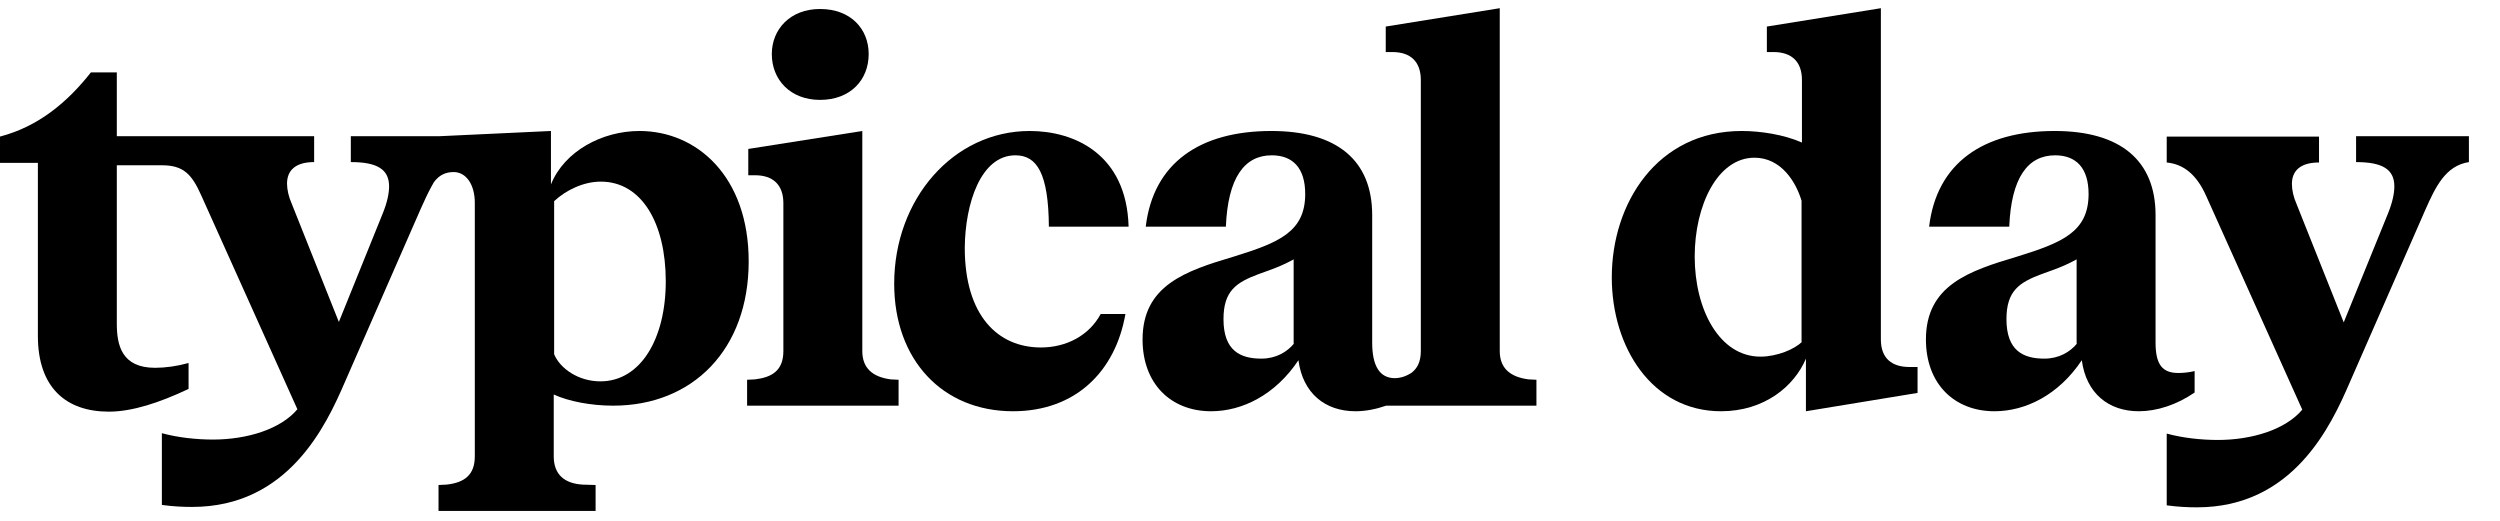 <svg width="192" height="40" viewBox="0 0 192 40" fill="none" xmlns="http://www.w3.org/2000/svg">
<path d="M49.11 10.06C46.263 10.06 43.354 11.591 42.313 14.163V10.06L33.801 10.458H26.943V12.448C28.964 12.448 29.882 12.999 29.882 14.316C29.882 14.867 29.729 15.571 29.392 16.398L26.024 24.726L22.412 15.663C22.167 15.112 22.044 14.561 22.044 14.102C22.044 13.091 22.687 12.448 24.126 12.448V10.458H8.971V5.56H6.981C5.174 7.856 2.939 9.723 0 10.489V12.51H2.909V25.797C2.909 29.778 5.082 31.615 8.358 31.615C10.134 31.615 12.216 30.941 14.482 29.87V27.879C13.594 28.124 12.706 28.247 11.91 28.247C9.338 28.247 8.971 26.502 8.971 24.848V12.693H12.431C14.084 12.693 14.727 13.367 15.462 15.02L22.84 31.431C21.554 32.962 18.983 33.758 16.349 33.758C15.094 33.758 13.655 33.605 12.431 33.268V38.779C13.318 38.902 14.084 38.932 14.757 38.932C22.136 38.932 25.045 32.686 26.484 29.349L32.301 16.061C32.577 15.449 32.852 14.837 33.158 14.285C33.189 14.224 33.25 14.132 33.281 14.071C33.281 14.04 33.311 14.04 33.311 14.01C33.709 13.459 34.199 13.214 34.842 13.214C35.791 13.214 36.465 14.163 36.465 15.571V35.044C36.465 36.452 35.7 37.065 34.291 37.218L33.679 37.248V39.238H45.742V37.248L44.732 37.218C43.354 37.126 42.527 36.452 42.527 35.044V30.298C43.66 30.819 45.375 31.155 47.089 31.155C53.212 31.155 57.499 26.838 57.499 20.072C57.499 13.551 53.519 10.06 49.11 10.06ZM46.109 29.288C44.425 29.288 43.017 28.308 42.558 27.206V15.449C43.476 14.592 44.824 13.949 46.14 13.949C49.294 13.949 51.131 17.163 51.131 21.603C51.131 26.012 49.202 29.288 46.109 29.288Z" fill="black"></path>
<path d="M62.979 7.672C65.306 7.672 66.715 6.141 66.715 4.151C66.715 2.222 65.337 0.691 62.979 0.691C60.683 0.691 59.275 2.253 59.275 4.151C59.275 6.111 60.683 7.672 62.979 7.672Z" fill="black"></path>
<path d="M66.225 26.961V10.06L57.468 11.438V13.459H57.989C59.367 13.459 60.163 14.194 60.163 15.602V26.961C60.163 28.492 59.244 28.982 57.989 29.135L57.377 29.166V31.156H69.011V29.166L68.399 29.135C67.021 28.951 66.225 28.278 66.225 26.961Z" fill="black"></path>
<path d="M77.982 11.928C79.635 11.928 80.523 13.306 80.554 17.409H86.677C86.524 11.836 82.513 10.06 79.084 10.06C73.206 10.06 68.674 15.296 68.674 21.787C68.674 27.635 72.379 31.584 77.798 31.584C82.605 31.584 85.667 28.523 86.432 24.114H84.534C83.646 25.767 81.901 26.686 79.941 26.686C76.635 26.686 74.094 24.236 74.094 19.031C74.124 15.633 75.318 11.928 77.982 11.928Z" fill="black"></path>
<path d="M115.181 26.961V0.63L106.425 2.039V3.998H106.945C108.323 3.998 109.119 4.733 109.119 6.141V26.961C109.119 27.788 108.844 28.308 108.384 28.645C107.895 28.951 107.466 29.043 107.129 29.043C105.935 29.043 105.384 28.063 105.384 26.318V16.521C105.384 12.326 102.69 10.06 97.638 10.06C92.157 10.06 88.575 12.51 87.993 17.409H94.147C94.301 13.673 95.556 11.928 97.668 11.928C99.291 11.928 100.24 12.908 100.24 14.898C100.24 17.807 98.22 18.633 94.76 19.705C91.055 20.807 87.749 21.909 87.749 26.073C87.749 29.472 89.922 31.584 93.015 31.584C95.403 31.584 97.944 30.329 99.72 27.665C100.057 30.206 101.771 31.584 104.098 31.584C104.863 31.584 105.66 31.431 106.456 31.156H117.998V29.166L117.386 29.135C115.978 28.951 115.181 28.278 115.181 26.961ZM99.383 26.379C98.862 27.022 98.005 27.543 96.872 27.543C95.25 27.543 93.964 26.93 93.964 24.512C93.964 22.338 94.944 21.695 96.658 21.052L97.424 20.776C98.189 20.501 98.74 20.256 99.352 19.919V26.379H99.383Z" fill="black"></path>
<path d="M144.451 26.073V0.63L135.695 2.039V3.998H136.215C137.593 3.998 138.389 4.733 138.389 6.141V10.948C137.012 10.336 135.205 10.06 133.766 10.06C127.245 10.06 123.785 15.633 123.785 21.297C123.785 26.686 126.877 31.584 132.174 31.584C135.511 31.584 137.808 29.655 138.695 27.543V31.584L147.268 30.176V28.186H146.656C145.248 28.186 144.451 27.482 144.451 26.073ZM138.389 26.257C137.838 26.808 136.491 27.39 135.205 27.39C132.052 27.39 130.153 23.777 130.153 19.705C130.153 15.786 131.898 12.112 134.746 12.112C136.797 12.112 137.93 13.979 138.359 15.418V26.257H138.389Z" fill="black"></path>
<path d="M168.578 28.492C168.088 28.614 167.598 28.645 167.292 28.645C166.098 28.645 165.547 28.033 165.547 26.318V16.521C165.547 12.326 162.852 10.06 157.8 10.06C152.32 10.06 148.738 12.51 148.156 17.409H154.31C154.463 13.673 155.718 11.928 157.831 11.928C159.454 11.928 160.403 12.908 160.403 14.898C160.403 17.807 158.382 18.633 154.922 19.705C151.218 20.807 147.911 21.909 147.911 26.073C147.911 29.472 150.085 31.584 153.177 31.584C155.565 31.584 158.107 30.329 159.882 27.665C160.219 30.207 161.934 31.584 164.261 31.584C165.638 31.584 167.169 31.095 168.547 30.145V28.492H168.578ZM159.515 26.38C158.995 27.022 158.137 27.543 157.004 27.543C155.382 27.543 154.096 26.931 154.096 24.512C154.096 22.338 155.076 21.695 156.79 21.052L157.556 20.776C158.321 20.501 158.872 20.256 159.484 19.919V26.38H159.515Z" fill="black"></path>
<path d="M189.612 12.449V10.459H180.947V12.449C182.968 12.449 183.886 13 183.886 14.316C183.886 14.867 183.733 15.572 183.397 16.398L179.998 24.757L176.385 15.694C176.14 15.143 176.018 14.592 176.018 14.133C176.018 13.122 176.661 12.479 178.1 12.479V10.489H166.404V12.479C167.69 12.602 168.7 13.398 169.435 15.051L176.814 31.462C175.528 32.993 172.956 33.789 170.323 33.789C169.068 33.789 167.629 33.636 166.404 33.299V38.81C167.292 38.932 168.057 38.963 168.731 38.963C176.11 38.963 179.018 32.717 180.457 29.38L186.275 16.092C187.04 14.377 187.805 12.724 189.612 12.449Z" fill="black"></path>
</svg>
